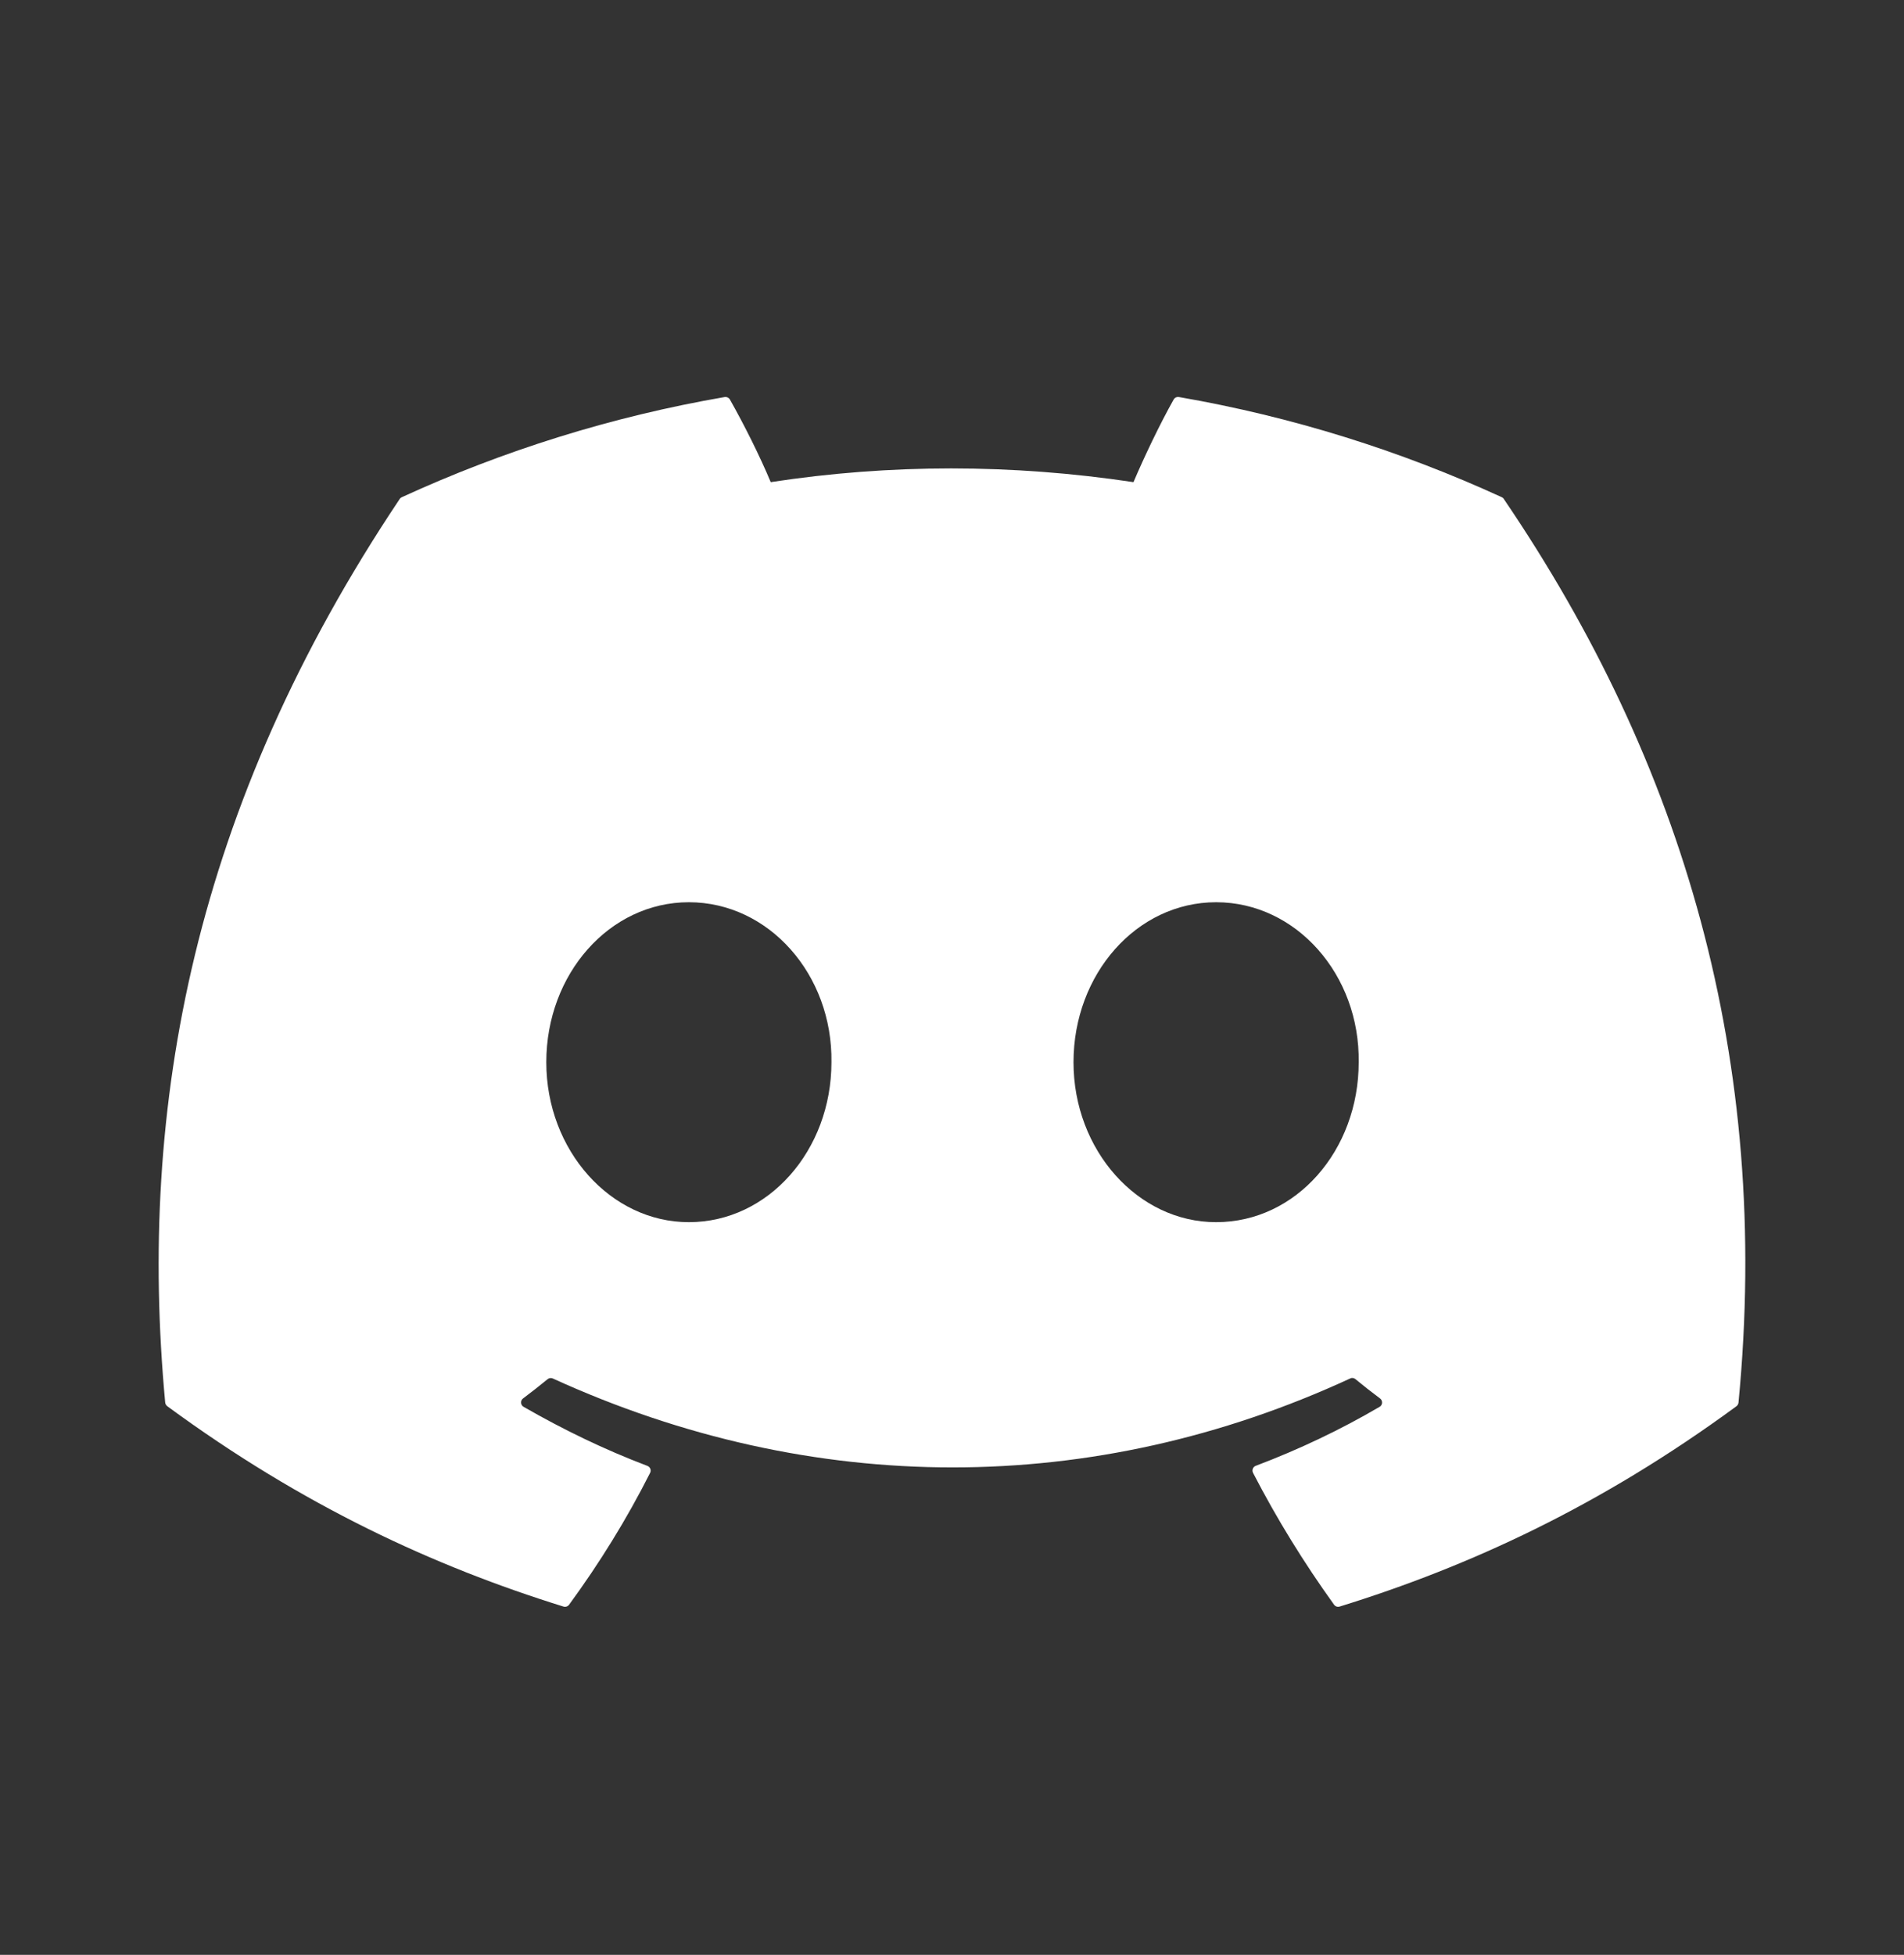 <svg width="38" height="39" viewBox="0 0 38 39" fill="none" xmlns="http://www.w3.org/2000/svg">
<rect x="0" y="0" width="38" height="39" fill="#333333" stroke="none"/>
<path d="M29.974 9.92C27.955 8.994 25.791 8.312 23.528 7.921C23.487 7.914 23.446 7.932 23.424 7.97C23.146 8.465 22.838 9.111 22.622 9.619C20.188 9.254 17.766 9.254 15.382 9.619C15.166 9.1 14.847 8.465 14.567 7.97C14.546 7.934 14.505 7.915 14.464 7.921C12.202 8.311 10.038 8.993 8.018 9.92C8.001 9.928 7.986 9.94 7.976 9.957C3.87 16.09 2.746 22.073 3.297 27.981C3.3 28.01 3.316 28.037 3.339 28.055C6.047 30.044 8.671 31.252 11.246 32.052C11.287 32.065 11.331 32.05 11.357 32.016C11.966 31.184 12.509 30.307 12.975 29.384C13.002 29.33 12.976 29.266 12.92 29.245C12.058 28.918 11.238 28.52 10.45 28.067C10.387 28.031 10.382 27.942 10.44 27.899C10.605 27.775 10.771 27.645 10.93 27.515C10.959 27.491 10.999 27.486 11.032 27.501C16.215 29.867 21.826 29.867 26.947 27.501C26.98 27.484 27.02 27.489 27.05 27.513C27.209 27.644 27.375 27.775 27.542 27.899C27.6 27.942 27.596 28.031 27.534 28.067C26.745 28.529 25.924 28.918 25.062 29.244C25.006 29.265 24.981 29.33 25.008 29.384C25.484 30.305 26.027 31.183 26.625 32.014C26.65 32.05 26.695 32.065 26.736 32.052C29.323 31.252 31.947 30.044 34.656 28.055C34.679 28.037 34.694 28.011 34.697 27.982C35.357 21.151 33.591 15.218 30.015 9.958C30.006 9.94 29.991 9.928 29.974 9.92ZM13.748 24.383C12.188 24.383 10.903 22.951 10.903 21.192C10.903 19.432 12.163 18 13.748 18C15.346 18 16.619 19.445 16.594 21.192C16.594 22.951 15.334 24.383 13.748 24.383ZM24.271 24.383C22.71 24.383 21.425 22.951 21.425 21.192C21.425 19.432 22.686 18 24.271 18C25.868 18 27.142 19.445 27.117 21.192C27.117 22.951 25.868 24.383 24.271 24.383Z" fill="white"/>
</svg>
